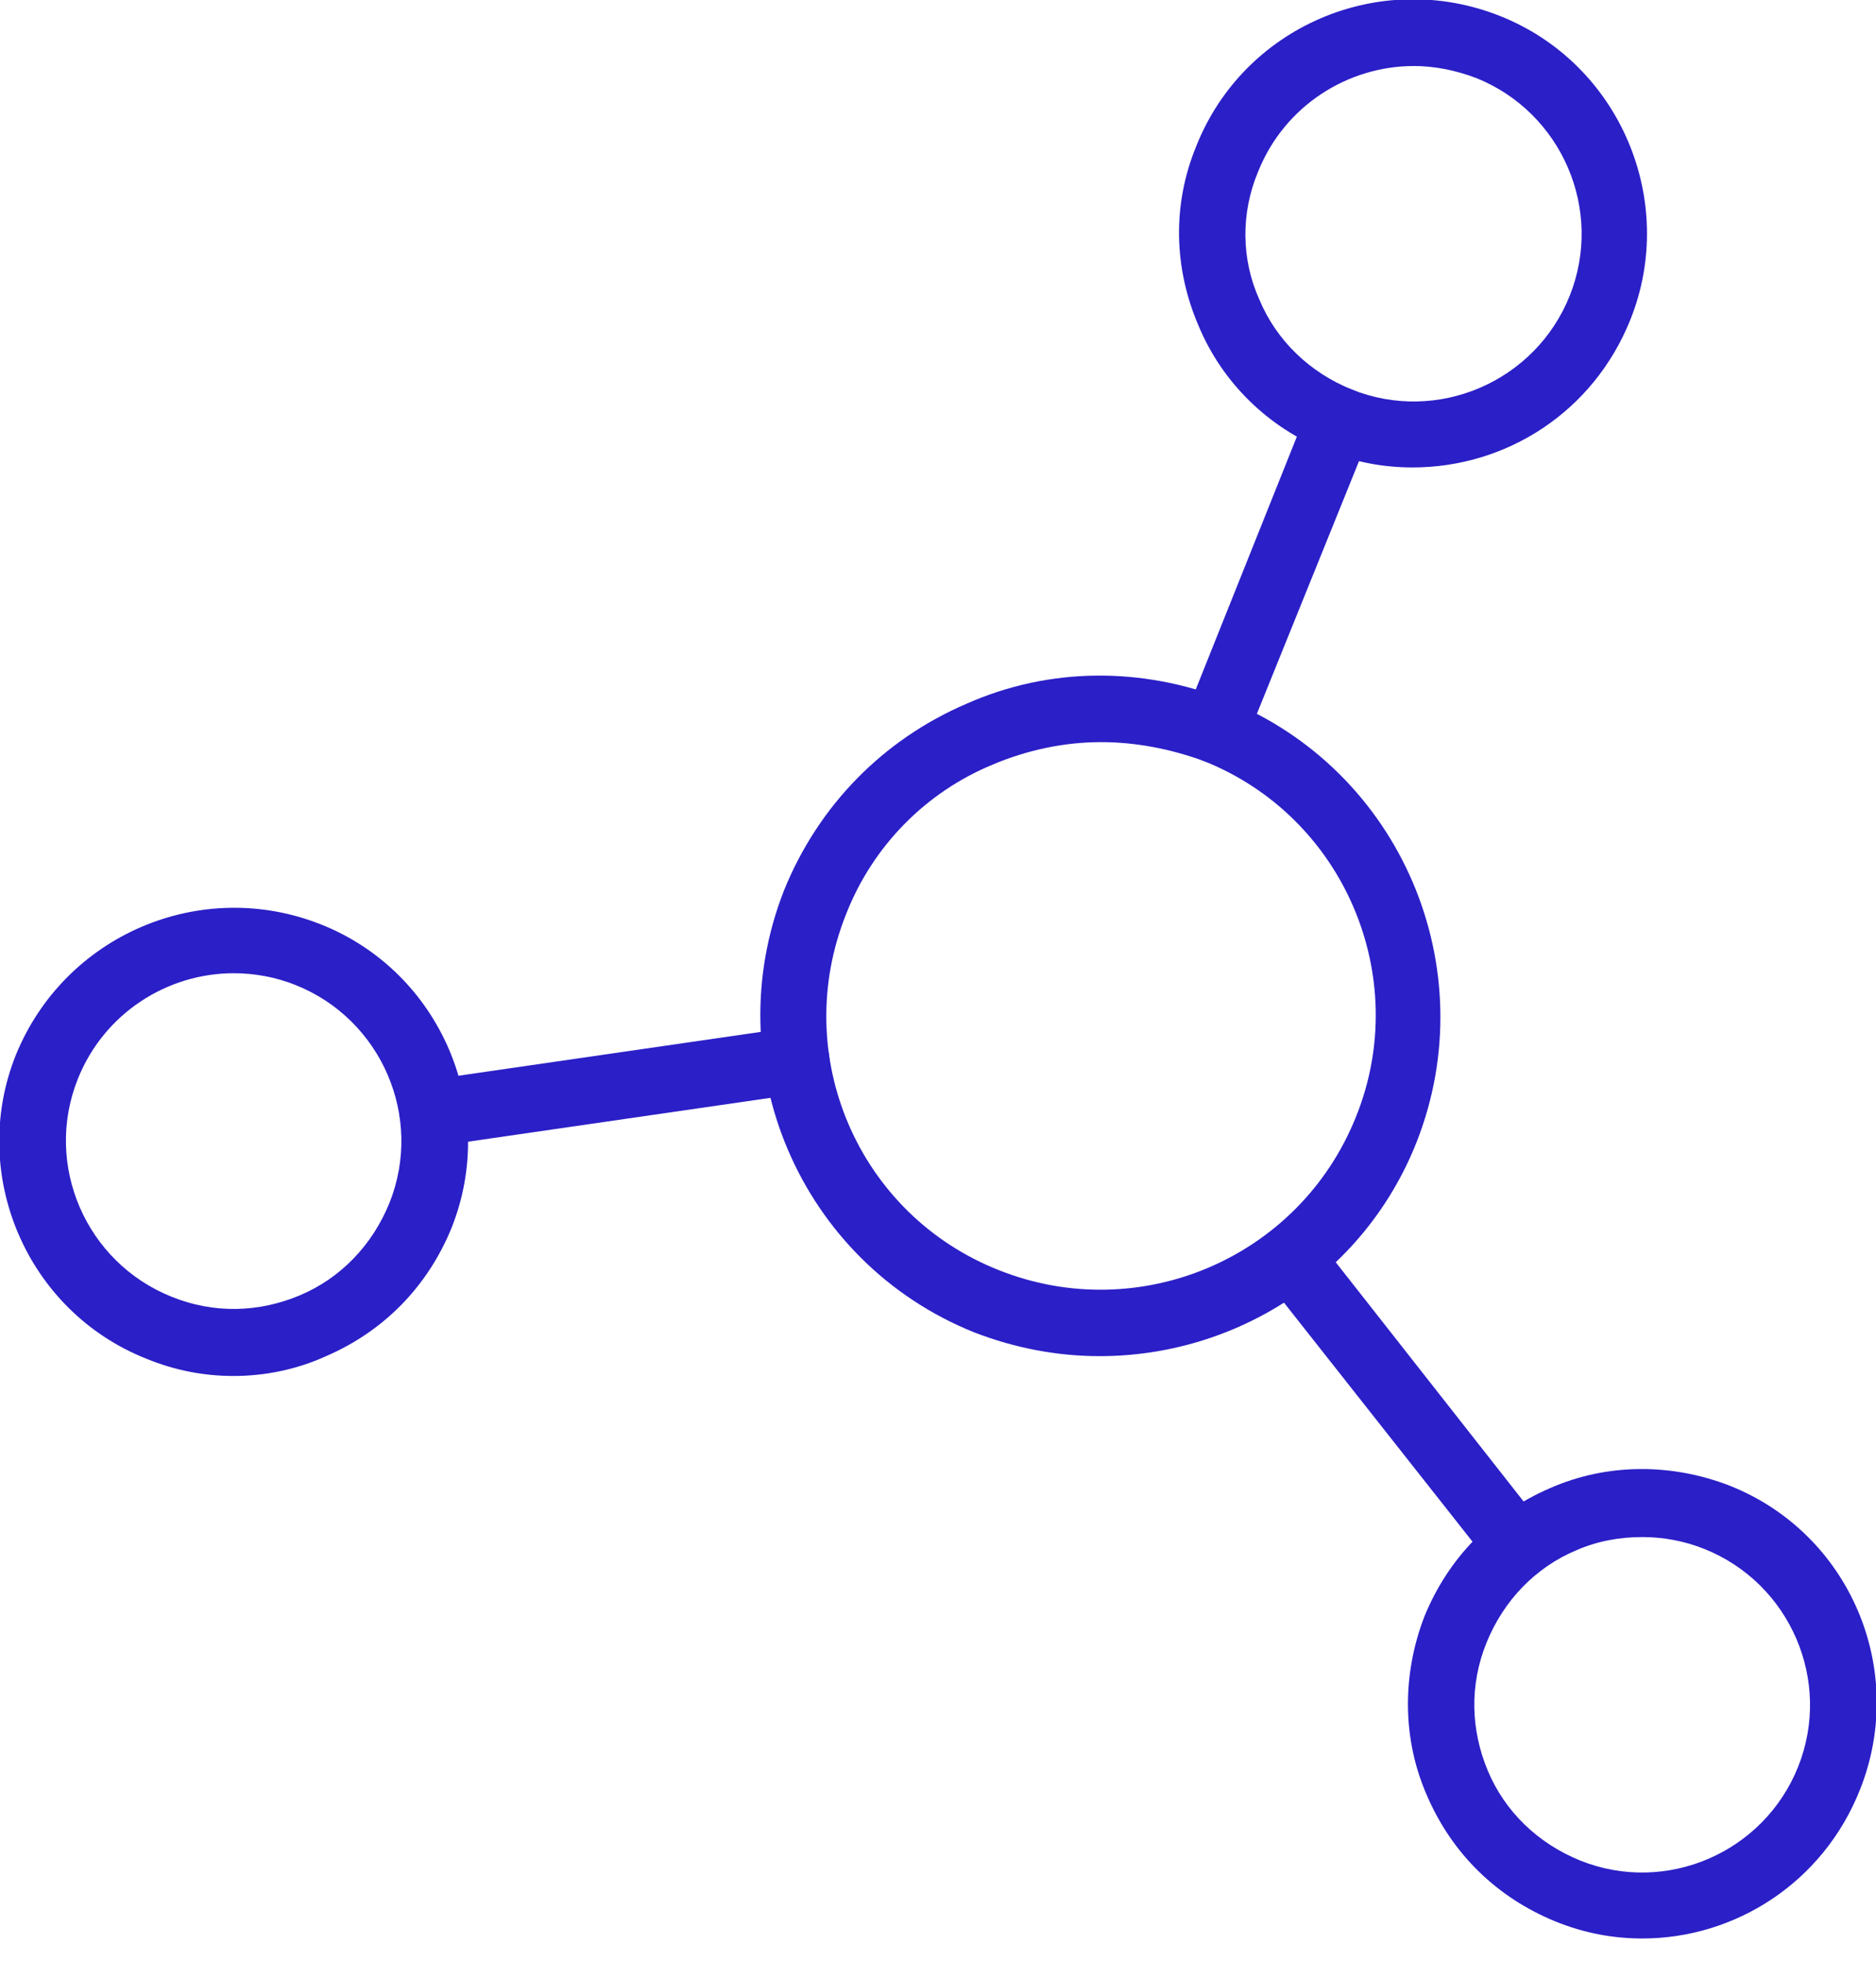 <?xml version="1.0" encoding="UTF-8"?> <svg xmlns="http://www.w3.org/2000/svg" width="44" height="46" viewBox="0 0 44 46" fill="none"><g clip-path="url(#clip0_34_2111)"><path d="M25.793 31.8C24.802 31.8 23.811 31.614 22.851 31.243C18.764 29.602 16.782 24.957 18.392 20.87C19.197 18.888 20.715 17.34 22.665 16.504C24.616 15.637 26.784 15.637 28.765 16.411C32.853 18.052 34.834 22.697 33.224 26.784C31.986 29.911 28.982 31.8 25.793 31.8ZM25.824 17.402C24.957 17.402 24.09 17.588 23.285 17.928C21.706 18.578 20.467 19.848 19.848 21.427C18.516 24.74 20.126 28.487 23.439 29.788C26.722 31.088 30.468 29.509 31.8 26.196C33.131 22.913 31.521 19.136 28.208 17.835C27.434 17.557 26.629 17.402 25.824 17.402Z" fill="#2B1FC7"></path><path d="M5.48 32.265C4.799 32.265 4.118 32.141 3.437 31.862C0.619 30.747 -0.744 27.527 0.371 24.74C1.517 21.923 4.706 20.56 7.524 21.675C10.342 22.79 11.704 26.01 10.589 28.797C10.032 30.159 9.01 31.212 7.648 31.8C6.967 32.11 6.223 32.265 5.48 32.265ZM5.48 22.821C3.932 22.821 2.446 23.75 1.826 25.298C1.021 27.31 2.012 29.602 4.025 30.407C5.016 30.809 6.069 30.778 7.028 30.376C7.988 29.973 8.731 29.199 9.134 28.208C9.939 26.196 8.948 23.904 6.936 23.099C6.471 22.913 5.976 22.821 5.48 22.821Z" fill="#2B1FC7"></path><path d="M38.519 45.455C37.838 45.455 37.157 45.331 36.475 45.053C35.113 44.495 34.06 43.474 33.472 42.111C32.883 40.78 32.883 39.263 33.41 37.9C33.967 36.538 34.989 35.485 36.351 34.897C37.683 34.308 39.2 34.308 40.562 34.835C43.38 35.949 44.743 39.139 43.628 41.956C42.761 44.155 40.686 45.455 38.519 45.455ZM38.519 36.042C37.992 36.042 37.466 36.135 36.971 36.352C36.011 36.754 35.268 37.529 34.865 38.519C34.463 39.51 34.494 40.563 34.896 41.523C35.299 42.483 36.073 43.226 37.064 43.628C39.076 44.434 41.368 43.443 42.173 41.43C42.978 39.417 41.987 37.126 39.974 36.321C39.51 36.135 39.014 36.042 38.519 36.042Z" fill="#2B1FC7"></path><path d="M33.131 10.961C32.45 10.961 31.768 10.838 31.087 10.559C29.756 10.033 28.672 8.98 28.115 7.648C27.526 6.286 27.495 4.8 28.053 3.437C29.167 0.619 32.357 -0.743 35.174 0.372C37.992 1.486 39.355 4.707 38.24 7.493C37.373 9.661 35.329 10.961 33.131 10.961ZM33.162 1.548C31.614 1.548 30.127 2.477 29.508 4.025C29.105 4.985 29.105 6.069 29.539 7.029C29.942 7.989 30.716 8.732 31.706 9.134C33.719 9.94 36.011 8.949 36.816 6.936C37.621 4.923 36.63 2.632 34.617 1.827C34.122 1.641 33.626 1.548 33.162 1.548Z" fill="#2B1FC7"></path><path d="M10.156 26.877C9.784 26.877 9.444 26.598 9.382 26.227C9.32 25.793 9.598 25.391 10.032 25.329L18.578 24.09C19.012 24.028 19.383 24.338 19.445 24.74C19.507 25.174 19.228 25.576 18.795 25.638L10.249 26.877C10.218 26.877 10.187 26.877 10.156 26.877Z" fill="#2B1FC7"></path><path d="M28.486 17.897C28.393 17.897 28.3 17.866 28.208 17.835C27.805 17.68 27.619 17.216 27.774 16.845L30.685 9.568C30.84 9.165 31.304 8.98 31.706 9.134C32.109 9.289 32.295 9.754 32.14 10.156L29.198 17.433C29.075 17.712 28.796 17.897 28.486 17.897Z" fill="#2B1FC7"></path><path d="M35.608 37.033C35.391 37.033 35.144 36.94 34.989 36.724L29.663 29.973C29.384 29.633 29.446 29.137 29.787 28.89C30.127 28.611 30.623 28.673 30.87 29.014L36.196 35.795C36.475 36.135 36.413 36.631 36.072 36.878C35.949 37.002 35.763 37.033 35.608 37.033Z" fill="#2B1FC7"></path></g><defs><clipPath id="clip0_34_2111"><rect width="44" height="45.455" fill="white"></rect></clipPath></defs></svg> 
